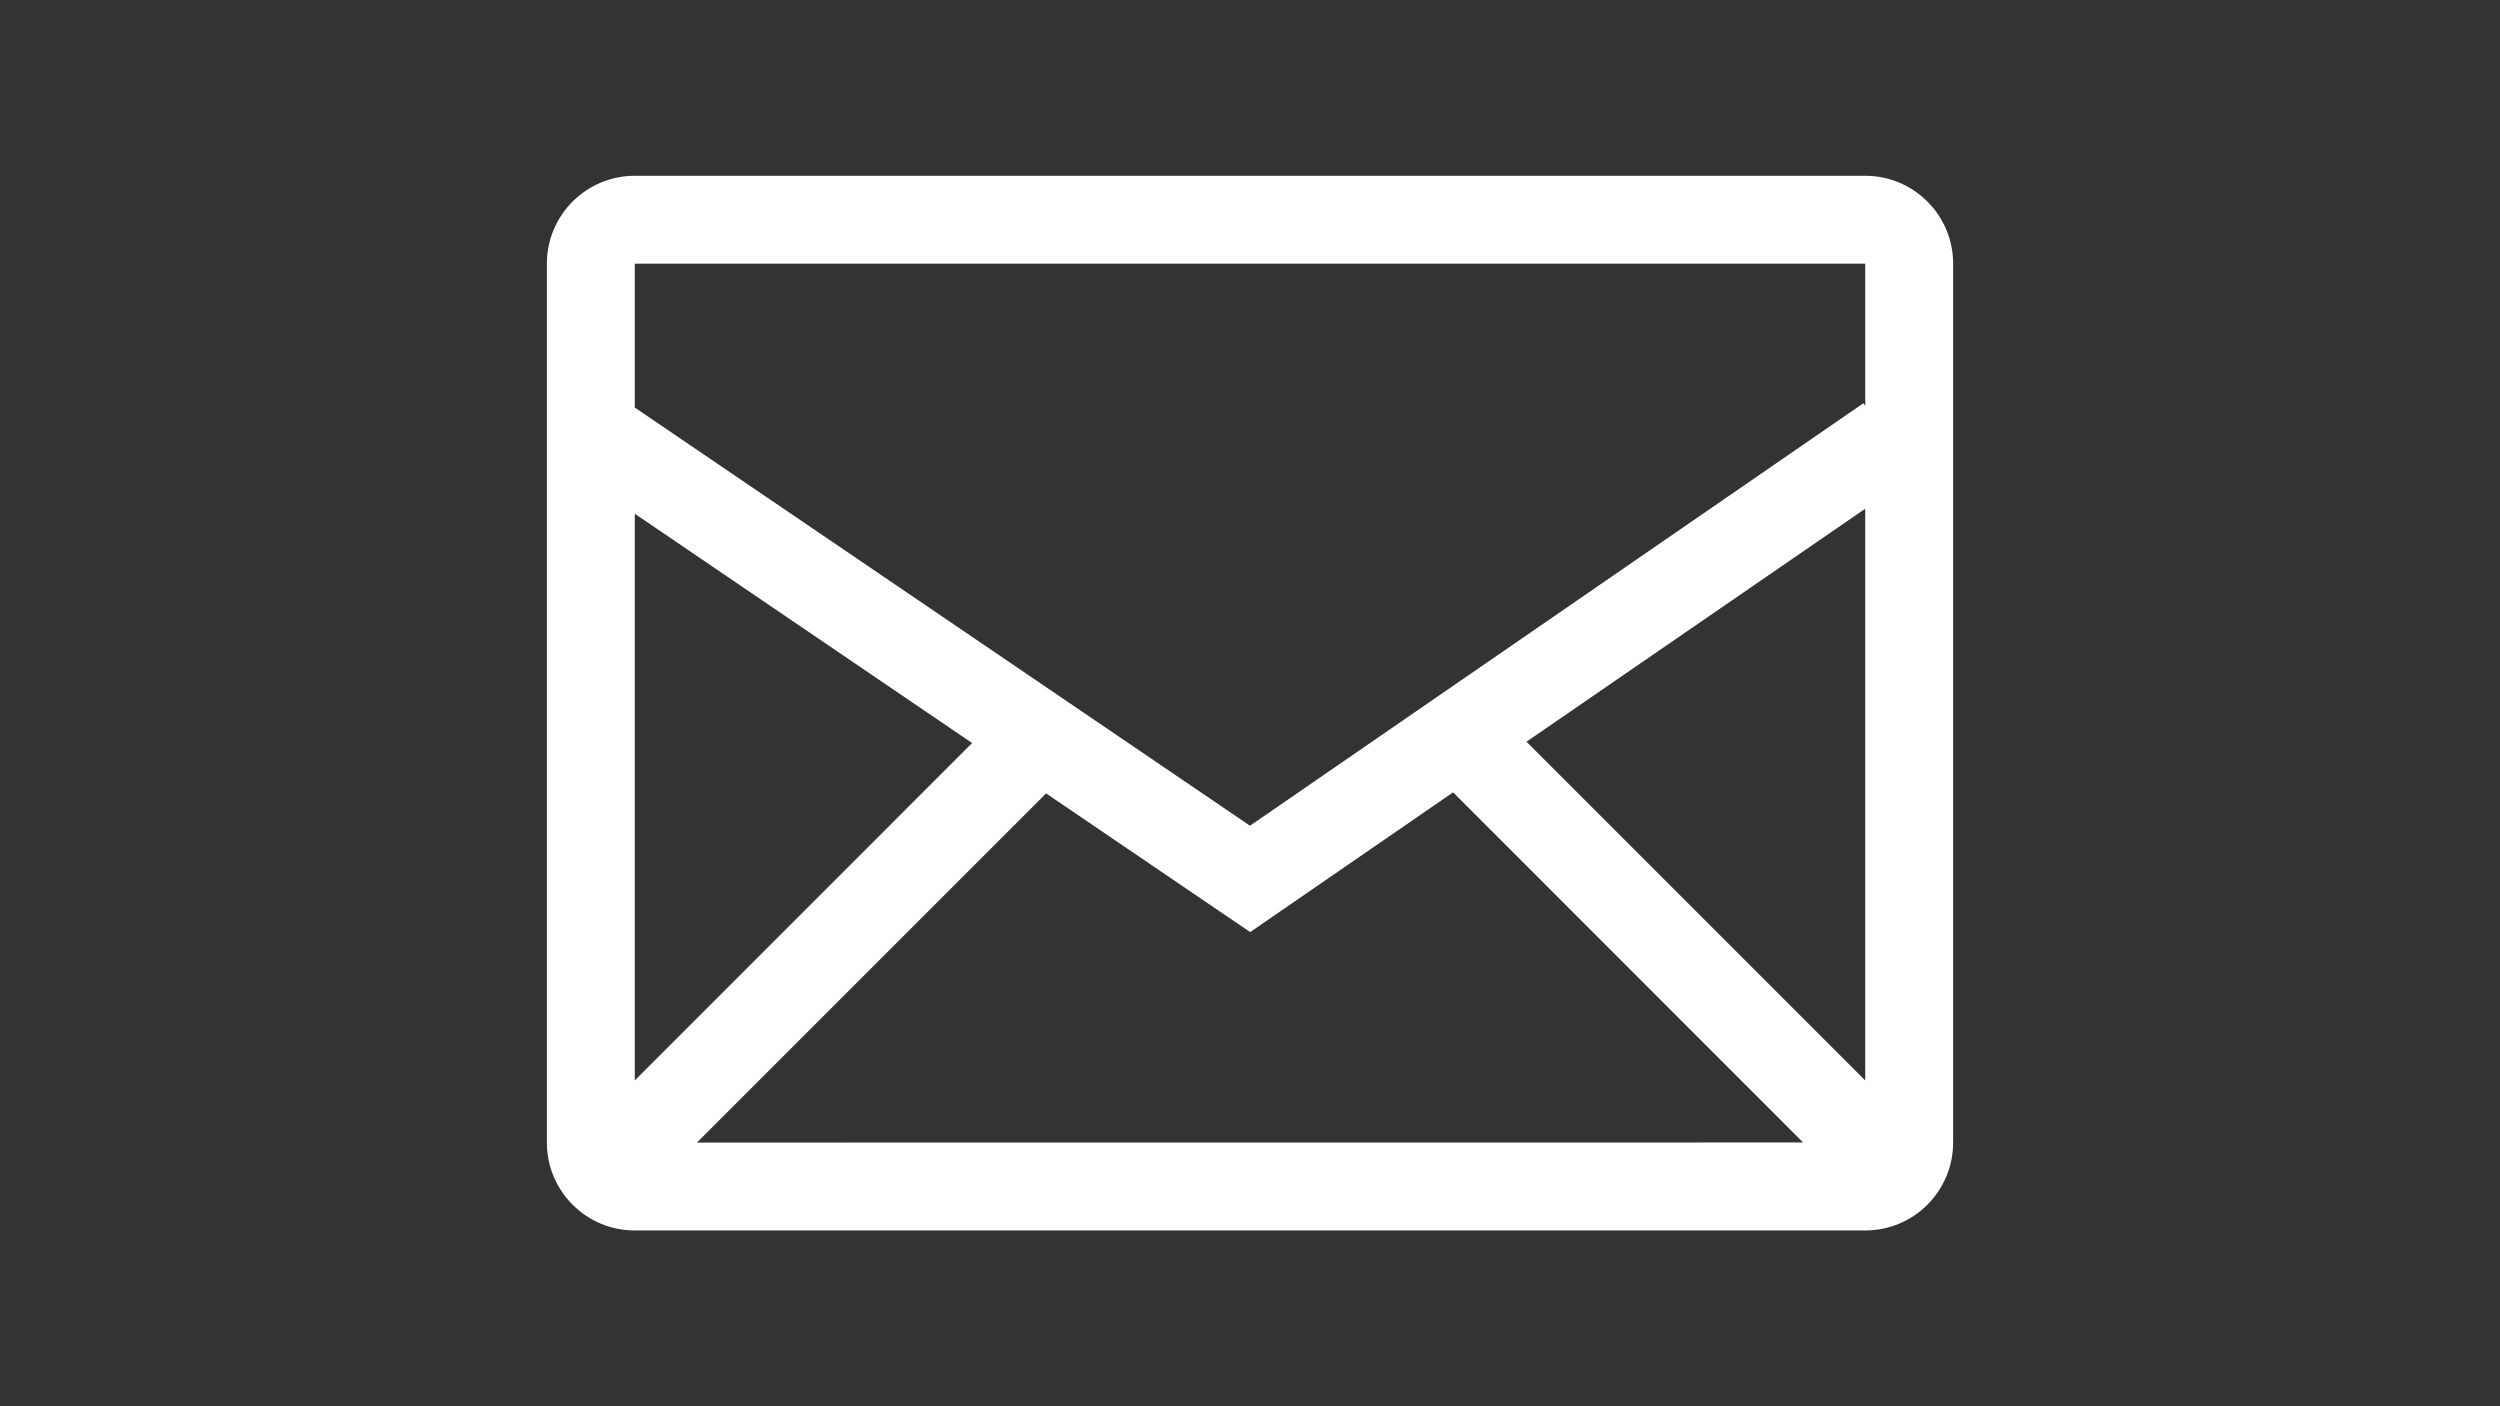 <?xml version="1.0" encoding="utf-8"?>
<!-- Generator: Adobe Illustrator 16.0.0, SVG Export Plug-In . SVG Version: 6.00 Build 0)  -->
<!DOCTYPE svg PUBLIC "-//W3C//DTD SVG 1.1//EN" "http://www.w3.org/Graphics/SVG/1.1/DTD/svg11.dtd">
<svg version="1.1" id="Capa_1" xmlns="http://www.w3.org/2000/svg" xmlns:xlink="http://www.w3.org/1999/xlink" x="0px" y="0px"
	 width="1920px" height="1080px" viewBox="0 0 1920 1080" enable-background="new 0 0 1920 1080" xml:space="preserve">
<rect x="0" y="0" width="1920" height="1080" fill="#333333" stroke="none"/>
<g>
	<g>
		<g>
			<path fill="#FFFFFF" d="M1432.499,135h-945C450.24,135,420,165.24,420,202.499v675c0,37.261,30.24,67.499,67.499,67.499h945
				c37.261,0,67.499-30.24,67.499-67.499v-675C1500,165.24,1469.76,135,1432.499,135z M487.499,394.537l259.064,176.107
				L487.499,829.777V394.537z M535.223,877.499l268.177-268.177l156.736,106.514l155.856-107.324l268.785,268.921L535.223,877.499
				L535.223,877.499z M1432.499,829.777l-260.146-260.146l260.146-178.942V829.777z M1432.499,311.715l-1.417-2.024L960,634.162
				L487.499,312.996V202.499h945V311.715L1432.499,311.715z"/>
		</g>
	</g>
</g>
</svg>
